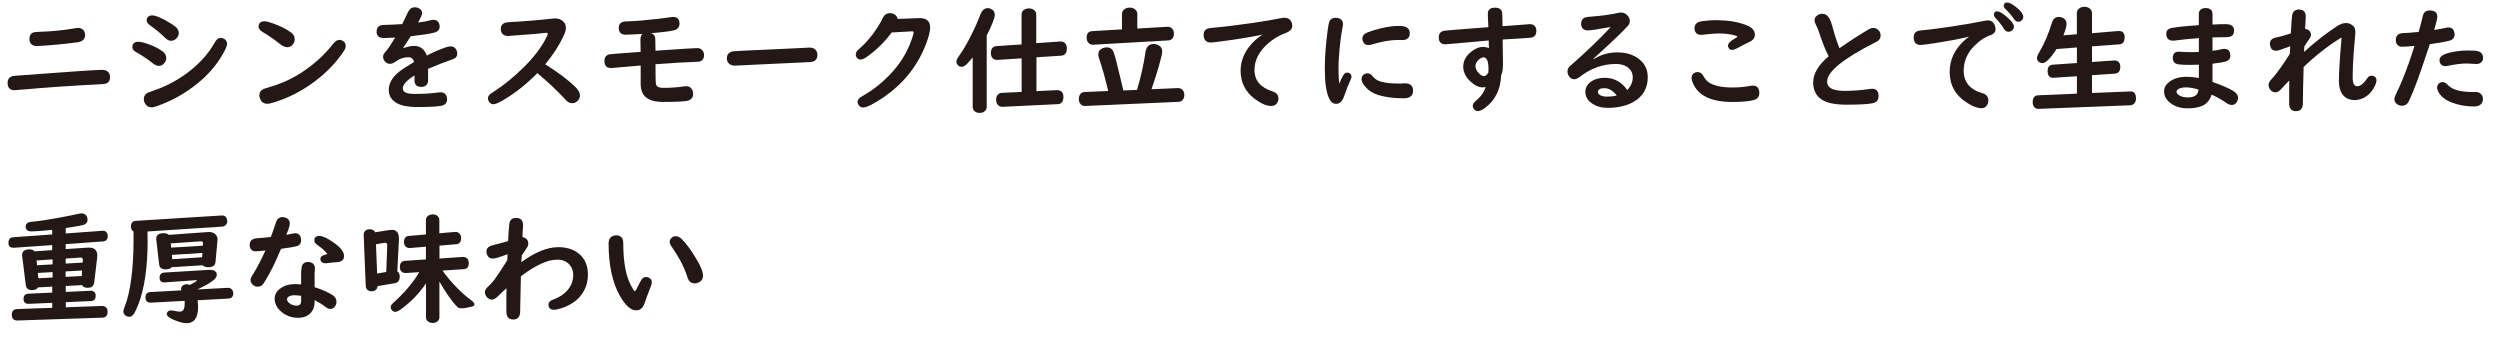 <?xml version="1.0" encoding="UTF-8"?><svg id="_レイヤー_2" xmlns="http://www.w3.org/2000/svg" viewBox="0 0 378 51.59"><defs><style>.cls-1{fill:#231815;}</style></defs><g id="_レイヤー_1-2"><g><path class="cls-1" d="M15.45,10.56c.33,0,.6,.08,.79,.23,.27,.21,.4,.49,.4,.86,0,.5-.2,.83-.61,.99-.13,.05-.53,.09-1.19,.12-3.88,.19-7.99,.47-12.34,.86-.13,.01-.24,.02-.31,.02-.69,0-1.04-.37-1.04-1.12,0-.53,.25-.86,.75-1.01,.11-.03,.52-.07,1.26-.12,7.41-.56,11.5-.83,12.28-.83Zm-3.65-6.35c.29,0,.54,.1,.75,.29s.32,.46,.32,.79c0,.62-.38,.98-1.12,1.1-.9,.13-2.07,.26-3.53,.39-1.36,.12-2.26,.18-2.69,.18-.36,0-.64-.11-.83-.32-.17-.19-.25-.43-.25-.74,0-.5,.19-.83,.57-.98,.13-.06,.44-.09,.91-.11,1.81-.05,3.58-.22,5.32-.52,.3-.05,.49-.08,.58-.08Z"/><path class="cls-1" d="M20.9,6.31c.36,0,.9,.13,1.6,.39,.83,.3,1.51,.65,2.07,1.05,.38,.28,.57,.62,.57,1.03,0,.25-.09,.49-.26,.72-.23,.3-.52,.46-.89,.46-.26,0-.56-.13-.9-.4-.66-.54-1.51-1.11-2.56-1.71-.35-.2-.52-.45-.52-.76,0-.14,.04-.28,.11-.41,.14-.25,.4-.37,.77-.37Zm12.49-.58c.17,0,.34,.05,.5,.14,.29,.17,.44,.42,.44,.76s-.28,.96-.83,1.87c-.91,1.52-2.14,2.91-3.71,4.17-1.87,1.51-3.94,2.65-6.22,3.43-.26,.09-.47,.13-.65,.13-.46,0-.8-.21-1.02-.63-.11-.21-.16-.41-.16-.61,0-.44,.2-.77,.61-.98,.06-.03,.44-.17,1.14-.41,1.9-.66,3.67-1.65,5.32-2.96,1.58-1.26,2.8-2.67,3.67-4.24,.25-.45,.55-.67,.91-.67Zm-10.36-3.4c.53,0,1.42,.38,2.66,1.14,.38,.23,.65,.42,.83,.56,.34,.28,.51,.6,.51,.98,0,.25-.09,.48-.26,.69-.26,.32-.57,.47-.92,.47-.3,0-.61-.16-.92-.48-.52-.53-1.28-1.17-2.29-1.9-.31-.23-.47-.47-.47-.73,0-.14,.04-.28,.13-.41,.15-.22,.4-.33,.74-.33Z"/><path class="cls-1" d="M40.04,3.22c.24,0,.65,.11,1.24,.32,1.1,.39,2,.84,2.72,1.37,.38,.28,.56,.62,.56,1.03,0,.23-.07,.46-.22,.69-.22,.34-.52,.51-.9,.51-.32,0-.68-.15-1.06-.45-.98-.77-1.87-1.39-2.67-1.85-.4-.23-.61-.5-.61-.81,0-.54,.31-.81,.94-.81Zm11.3,2.81c.2,0,.39,.07,.57,.2,.24,.18,.36,.41,.36,.71,0,.25-.1,.51-.29,.8-1.35,2.02-3.13,3.76-5.33,5.24-1.84,1.22-3.74,2.1-5.7,2.63-.21,.05-.38,.08-.54,.08-.5,0-.85-.23-1.06-.69-.09-.21-.14-.4-.14-.59,0-.43,.21-.75,.64-.96,.09-.04,.48-.16,1.17-.37,2.52-.74,4.87-2.07,7.04-3.99,.83-.74,1.62-1.58,2.36-2.52,.28-.36,.59-.54,.92-.54Z"/><path class="cls-1" d="M64.73,10.38v1.77c0,.25-.06,.46-.19,.62-.19,.25-.47,.37-.83,.37-.69,0-1.04-.33-1.04-.99v-.74c-1.18,.73-1.77,1.39-1.77,1.96s.59,.83,1.78,.83c1.35,0,2.55-.07,3.61-.22,.12-.02,.21-.03,.29-.03,.32,0,.57,.09,.75,.28,.18,.19,.27,.45,.27,.77,0,.58-.33,.92-.99,1.02-.67,.11-1.88,.16-3.6,.16-1.27,0-2.25-.18-2.94-.55-.86-.46-1.29-1.14-1.29-2.04,0-.99,.52-1.9,1.55-2.73,.41-.33,1.13-.81,2.16-1.42l.12-.07c-.13-.48-.42-.72-.86-.72-.71,0-1.35,.22-1.92,.65-.31,.23-.6,.35-.88,.35s-.53-.12-.74-.35c-.19-.22-.29-.46-.29-.72s.12-.49,.36-.74c.15-.16,.36-.43,.63-.83,.16-.25,.42-.65,.76-1.21l.07-.12h-.11l-.88,.04c-.39,.02-.62,.03-.69,.03-.75,0-1.12-.32-1.12-.95,0-.5,.2-.82,.6-.96,.13-.05,.34-.07,.62-.08,.6,0,1.49-.05,2.66-.12,.2-.39,.48-.99,.85-1.78,.24-.5,.58-.76,1.03-.76,.27,0,.52,.07,.74,.21,.25,.16,.38,.39,.38,.69,0,.22-.19,.66-.56,1.3l-.06,.11c.68-.08,1.33-.2,1.95-.36,.16-.04,.29-.06,.4-.06,.39,0,.67,.17,.82,.52,.08,.16,.11,.33,.11,.51,0,.47-.3,.79-.9,.93-.73,.18-1.89,.35-3.48,.53-.08,.12-.2,.31-.36,.56-.29,.47-.55,.86-.77,1.19l.04,.05c.59-.23,1.13-.34,1.61-.34,.92,0,1.56,.49,1.92,1.46,.9-.49,1.87-.9,2.89-1.25,.28-.09,.52-.14,.71-.14,.35,0,.62,.14,.79,.41,.13,.21,.2,.44,.2,.7,0,.33-.14,.57-.41,.72-.06,.04-.2,.09-.41,.17-1.16,.4-2.34,.86-3.55,1.38Z"/><path class="cls-1" d="M81.25,11.05c-1.65,1.68-3.36,3.03-5.13,4.07-.73,.43-1.23,.64-1.49,.64-.31,0-.55-.14-.72-.42-.09-.15-.14-.3-.14-.43,0-.26,.12-.49,.36-.7,.06-.05,.27-.19,.62-.42,1.42-.9,2.9-2.11,4.44-3.62,1.56-1.54,2.7-3.05,3.44-4.54,.12-.25,.18-.42,.18-.51,0-.11-.06-.16-.18-.16-.08,0-.21,.01-.4,.04-.35,.05-1.71,.17-4.1,.34-.41,.03-.76,.06-1.06,.08-.12,.01-.21,.02-.26,.02-.47,0-.8-.18-.98-.53-.08-.15-.11-.33-.11-.52,0-.49,.23-.81,.69-.96,.14-.05,.45-.08,.93-.11,1.65-.07,3.74-.24,6.29-.52,.11-.01,.2-.02,.29-.02,.51,0,.92,.15,1.23,.45,.28,.26,.42,.6,.42,1.02,0,.31-.16,.79-.47,1.42-.6,1.26-1.49,2.61-2.66,4.05,1.93,1.21,3.44,2.34,4.52,3.39,.49,.48,.73,.92,.73,1.31,0,.3-.11,.57-.34,.81-.23,.25-.51,.37-.83,.37s-.59-.11-.83-.34c-.03-.03-.13-.14-.31-.33-1.21-1.29-2.59-2.59-4.15-3.89Z"/><path class="cls-1" d="M97.18,5.12l-.19,.02c-1.41,.08-2.2,.11-2.36,.11-.72,0-1.08-.35-1.08-1.06,0-.45,.22-.75,.65-.89,.13-.05,.42-.07,.86-.08,1.07-.03,2.57-.16,4.52-.38,.78-.09,1.38-.17,1.8-.24,.17-.03,.31-.04,.41-.04,.63,0,.95,.34,.95,1.02,0,.54-.29,.88-.87,1.01-.69,.16-1.83,.3-3.41,.42,.27,.11,.45,.27,.55,.48,.06,.11,.08,.38,.08,.8,0,.3,0,.76,.02,1.38,3.71-.26,5.81-.4,6.3-.4,.39,0,.67,.14,.86,.43,.12,.18,.18,.39,.18,.63,0,.53-.23,.86-.69,.98-.09,.02-.33,.04-.7,.05-1.28,.03-3.27,.15-5.95,.35,.01,.79,.02,1.58,.02,2.37,0,.38,.04,.64,.11,.79,.13,.28,.47,.41,1.02,.41,1.17,0,2.23-.07,3.19-.22,.13-.02,.23-.03,.3-.03,.43,0,.74,.19,.93,.58,.08,.18,.12,.37,.12,.59,0,.47-.22,.8-.66,.98-.37,.15-1.68,.23-3.92,.23-1.68,0-2.73-.5-3.14-1.5-.13-.33-.2-.71-.21-1.15,0-.08,0-.71,0-1.9,0-.2,0-.52,0-.96l-.32,.03c-2.22,.19-3.52,.31-3.91,.34-.11,.01-.19,.02-.25,.02-.67,0-1-.36-1-1.08,0-.56,.26-.9,.79-1,.06-.02,1.17-.11,3.33-.27l1-.07,.35-.03v-.16l-.03-1.54c0-.45,.07-.76,.22-.92,.04-.04,.08-.08,.13-.12Z"/><path class="cls-1" d="M122.45,7.2c.37,0,.66,.11,.87,.34,.18,.19,.27,.44,.27,.76,0,.59-.28,.94-.83,1.05-.15,.04-2.12,.13-5.93,.3-1.75,.08-3.61,.17-5.56,.27-.07,0-.14,0-.2,0-.33,0-.6-.1-.83-.29-.23-.21-.34-.47-.34-.81,0-.48,.21-.81,.64-.99,.18-.07,.59-.12,1.25-.14,.58-.02,2.05-.08,4.4-.2,1-.05,2.37-.12,4.11-.19,.59-.02,1.05-.05,1.39-.07,.43-.02,.68-.04,.76-.04Z"/><path class="cls-1" d="M135.72,2.86l3.17-.12c1.17-.05,1.75,.43,1.75,1.42,0,.6-.24,1.51-.71,2.71-1.28,3.23-3.43,5.88-6.47,7.93-1.44,.97-2.42,1.45-2.96,1.45-.29,0-.51-.12-.68-.37-.11-.16-.16-.32-.16-.47,0-.24,.13-.46,.4-.67,.08-.06,.31-.2,.69-.42,1.31-.76,2.58-1.77,3.8-3.03,1.52-1.59,2.61-3.34,3.27-5.25,.21-.61,.32-.98,.32-1.11,0-.14-.09-.21-.26-.19h-.04l-3.02,.17c-1.1,1.48-2.38,2.74-3.86,3.76-.32,.22-.6,.33-.85,.33-.22,0-.4-.08-.54-.25-.12-.16-.18-.32-.18-.49,0-.23,.1-.45,.29-.66,.06-.07,.23-.23,.51-.47,.87-.77,1.72-1.79,2.53-3.06,.3-.47,.55-.92,.75-1.33,.23-.5,.6-.75,1.09-.75,.2,0,.38,.04,.55,.11,.33,.15,.54,.4,.62,.76Z"/><path class="cls-1" d="M149.19,5.4v10.77c0,.23-.08,.42-.23,.58-.2,.21-.47,.32-.83,.32-.46,0-.77-.16-.95-.48-.07-.12-.11-.26-.11-.41v-7.51c-.22,.28-.52,.62-.88,1.01-.26,.28-.53,.42-.81,.42-.21,0-.39-.08-.54-.24s-.23-.33-.23-.53c0-.16,.04-.31,.12-.46,.04-.08,.18-.28,.4-.6,.48-.67,1.02-1.6,1.63-2.78,.58-1.14,1.07-2.24,1.47-3.29,.25-.64,.62-.97,1.1-.97,.19,0,.38,.04,.54,.13,.36,.19,.54,.48,.54,.87,0,.49-.41,1.54-1.23,3.16Zm7.51,1.12l3.64-.25h.06c.24,0,.44,.08,.6,.23,.21,.19,.31,.46,.31,.81,0,.7-.29,1.07-.86,1.11l-3.74,.24v5.12l3.09-.15c.2-.01,.37,.02,.51,.1,.32,.16,.48,.46,.48,.9,0,.71-.29,1.09-.86,1.12l-8.32,.4h-.08c-.25,0-.46-.08-.62-.25-.2-.21-.3-.48-.3-.83,0-.43,.15-.74,.45-.91,.13-.08,.27-.12,.42-.12l2.99-.14v-5.08l-3.66,.24h-.07c-.25,0-.45-.08-.62-.23-.2-.18-.3-.44-.3-.78,0-.68,.29-1.04,.88-1.08l3.76-.25V2.21c0-.36,.16-.63,.47-.79,.19-.1,.4-.15,.62-.15,.4,0,.7,.12,.91,.35,.15,.16,.22,.35,.22,.59V6.51Z"/><path class="cls-1" d="M169.83,13.68l2.09-.09c.59-1.99,1.01-3.88,1.27-5.67,.12-.84,.53-1.27,1.22-1.27,.25,0,.49,.05,.7,.16,.41,.19,.62,.53,.62,1.01,0,.18-.09,.62-.28,1.32-.33,1.27-.78,2.72-1.34,4.35l3.96-.17h.04c.21-.01,.4,.05,.58,.18,.25,.19,.38,.47,.38,.83,0,.42-.13,.73-.4,.92-.13,.09-.28,.14-.47,.15l-14.11,.62h-.04c-.21,.01-.41-.06-.59-.21-.23-.19-.34-.47-.34-.83,0-.42,.13-.73,.4-.92,.13-.09,.28-.14,.46-.15l3.58-.15c-.46-1.97-.92-3.61-1.38-4.93-.08-.23-.12-.43-.12-.6,0-.43,.2-.74,.6-.92,.22-.1,.45-.15,.68-.15,.52,0,.88,.27,1.07,.81,.21,.59,.57,2.02,1.11,4.31l.33,1.39Zm2.12-9.36l4.54-.27h.06c.18-.02,.35,.03,.51,.13,.29,.19,.44,.49,.44,.91,0,.38-.12,.67-.36,.85-.13,.1-.28,.16-.45,.17l-11.38,.65h-.08c-.21,0-.39-.06-.54-.18-.26-.19-.39-.49-.39-.89,0-.62,.27-.94,.8-.98l4.54-.27V2.14c0-.36,.16-.63,.47-.81,.21-.12,.44-.18,.69-.18,.31,0,.58,.08,.8,.25,.24,.18,.36,.42,.36,.73v2.19Z"/><path class="cls-1" d="M190.87,5.24c-1.8,.37-3.86,.71-6.2,1.01-.89,.12-1.42,.18-1.58,.18-.73,0-1.1-.39-1.1-1.17,0-.49,.22-.81,.67-.96,.13-.04,.47-.08,1.01-.13,1.42-.12,3.34-.36,5.74-.7,1.7-.25,3.08-.49,4.15-.7,.29-.06,.51-.09,.66-.09,.45,0,.78,.17,.98,.52,.13,.22,.19,.46,.19,.7,0,.47-.3,.82-.91,1.05-1.04,.38-1.96,.92-2.75,1.62-1.37,1.2-2.05,2.53-2.05,4.02,0,1.59,.93,2.67,2.8,3.26,.54,.18,.82,.53,.82,1.05,0,.27-.08,.52-.25,.74-.19,.25-.47,.38-.83,.38-.73,0-1.57-.36-2.52-1.08-1.41-1.07-2.12-2.49-2.12-4.25,0-1.46,.55-2.82,1.65-4.05,.43-.48,.91-.9,1.44-1.26,.05-.03,.11-.07,.19-.12Z"/><path class="cls-1" d="M202.5,12.63c.22-.51,.42-.92,.59-1.23,.16-.28,.35-.42,.58-.42,.12,0,.23,.02,.33,.07,.23,.11,.35,.3,.35,.58,0,.11-.06,.28-.18,.52-.23,.46-.54,1.25-.93,2.38-.28,.78-.67,1.17-1.2,1.17-.48,0-.85-.29-1.11-.88-.41-.92-.62-2.41-.62-4.47,0-1.69,.15-3.68,.46-5.97,.08-.56,.15-.92,.21-1.07,.16-.41,.49-.62,.98-.62,.3,0,.55,.07,.75,.22,.23,.17,.35,.41,.35,.72,0,.12-.03,.35-.1,.69-.18,.91-.34,2.15-.47,3.72-.07,.8-.11,1.55-.11,2.25,0,1,.04,1.78,.11,2.35Zm4.26-1.55c.28,0,.52,.13,.72,.38,.31,.39,.68,.67,1.12,.82,.67,.23,1.62,.35,2.86,.35,.29,0,.55,0,.8-.03,.12,0,.22,0,.28,0,.36,0,.65,.11,.86,.34,.18,.19,.26,.45,.26,.76,0,.77-.47,1.16-1.41,1.16-1.46,0-2.73-.16-3.82-.48-.83-.25-1.5-.68-2.03-1.31-.35-.41-.53-.78-.53-1.1,0-.3,.11-.53,.32-.7,.15-.12,.34-.18,.57-.18Zm4.64-5.04c-1.15,0-2.49,.23-4,.69-.19,.06-.35,.09-.47,.09-.44,0-.73-.21-.87-.62-.05-.13-.07-.25-.07-.36,0-.42,.25-.73,.75-.93,.54-.22,1.21-.42,2.01-.62,1.05-.25,1.96-.37,2.72-.37,.38,0,.67,.03,.87,.08,.54,.15,.82,.5,.82,1.05,0,.29-.08,.52-.25,.7-.2,.21-.47,.31-.82,.31l-.69-.02Z"/><path class="cls-1" d="M225.04,4.12c-.02-.62-.04-1.24-.08-1.86,0-.09,0-.15,0-.18,0-.62,.37-.92,1.1-.92s1.08,.34,1.08,1.02c0,.04,.01,.57,.04,1.59v.19c.92-.07,1.87-.14,2.84-.21,.53-.04,.92-.06,1.15-.09,.09,0,.17,0,.23,0,.3,0,.53,.11,.7,.33,.13,.18,.2,.41,.2,.68,0,.52-.21,.85-.62,.99-.09,.03-.3,.05-.61,.07-.42,.02-1.37,.08-2.85,.18l-.69,.04-.33,.03c.04,1.96,.05,3.18,.05,3.68,0,.77-.09,1.34-.28,1.73-.08,2.13-.9,3.78-2.44,4.93-.42,.31-.76,.47-1.05,.47s-.47-.09-.62-.28c-.12-.16-.18-.32-.18-.49,0-.28,.2-.57,.6-.9,.62-.5,1.08-1.16,1.37-1.96-.18,.04-.33,.05-.47,.05-.61,0-1.24-.31-1.89-.93-.7-.67-1.05-1.4-1.05-2.21,0-.88,.42-1.65,1.27-2.3,.58-.45,1.15-.68,1.71-.68,.28,0,.59,.06,.91,.19,0-.1-.01-.33-.03-.69,0-.12,0-.27,0-.47-1.64,.14-3.12,.27-4.45,.4-1.32,.12-2.02,.18-2.11,.18-.67,0-1-.35-1-1.05,0-.6,.3-.93,.91-1.01,.34-.05,2.36-.21,6.06-.49l.51-.04Zm0,6.86l.02-.54c0-1.18-.25-1.77-.75-1.77-.23,0-.49,.13-.76,.39-.3,.3-.46,.6-.46,.91,0,.43,.21,.83,.62,1.21,.24,.22,.46,.33,.65,.33s.36-.11,.53-.32c.1-.13,.15-.2,.15-.22Z"/><path class="cls-1" d="M243.41,4.1c-1.78,.33-2.89,.5-3.34,.5-.33,0-.58-.1-.76-.3-.16-.18-.25-.41-.25-.69,0-.49,.21-.82,.63-.98,.14-.05,.4-.08,.77-.11,1.71-.12,3.13-.32,4.26-.59,.13-.03,.24-.04,.34-.04,.43,0,.79,.17,1.07,.52,.2,.23,.3,.49,.3,.77s-.11,.54-.33,.77c-.74,.83-2.47,2.47-5.19,4.94l.05,.06c1.07-.69,2.26-1.03,3.57-1.03,1.22,0,2.24,.28,3.07,.85,1.03,.7,1.54,1.67,1.54,2.89,0,1.67-.71,2.92-2.14,3.74-1.05,.6-2.36,.91-3.94,.91-.83,0-1.54-.18-2.15-.54-.8-.47-1.2-1.1-1.2-1.89,0-.6,.26-1.09,.79-1.49,.57-.42,1.28-.63,2.14-.63,1.4,0,2.53,.62,3.4,1.85,.55-.56,.83-1.2,.83-1.92,0-.66-.28-1.18-.83-1.56-.44-.3-1.01-.46-1.71-.46-1.97,0-3.8,.65-5.48,1.96-.3,.23-.58,.35-.84,.35s-.5-.11-.69-.34c-.21-.25-.32-.52-.32-.82s.1-.55,.31-.76c.05-.05,.21-.2,.5-.45,2-1.75,3.89-3.57,5.68-5.46l-.08-.05Zm1.03,10.33c-.56-.73-1.18-1.1-1.85-1.1s-.98,.19-.98,.58c0,.18,.1,.33,.3,.46,.26,.16,.62,.24,1.1,.24,.53,0,.97-.05,1.31-.14,.02,0,.04-.01,.05-.02,0,0,.03,0,.06-.02Z"/><path class="cls-1" d="M256.7,10.9c.36,0,.64,.19,.84,.57,.32,.63,.8,1.06,1.44,1.31,.77,.3,1.73,.45,2.88,.45,1.03,0,1.96-.08,2.79-.25,.11-.02,.23-.04,.34-.04,.68,0,1.02,.37,1.02,1.12,0,.56-.28,.91-.83,1.06-.71,.2-1.79,.3-3.23,.3-1.8,0-3.22-.3-4.24-.9-.91-.53-1.53-1.28-1.85-2.25-.06-.19-.1-.35-.1-.49,0-.33,.14-.58,.41-.75,.16-.09,.33-.14,.52-.14Zm3.03-7.84c1.56,0,2.98,.24,4.27,.72,.89,.33,1.34,.83,1.34,1.48,0,.48-.3,.86-.91,1.12-.39,.18-1,.49-1.85,.95-.26,.14-.48,.21-.66,.21-.23,0-.4-.08-.52-.25-.09-.12-.13-.25-.13-.37,0-.37,.39-.76,1.16-1.17,.17-.09,.25-.16,.25-.21s-.08-.1-.24-.15c-.73-.22-1.61-.33-2.63-.33-.43,0-1.23,.06-2.4,.19-.13,.01-.22,.02-.26,.02-.23,0-.43-.06-.59-.19-.23-.18-.35-.44-.35-.78,0-.58,.31-.93,.92-1.05,.69-.13,1.55-.2,2.58-.2Z"/><path class="cls-1" d="M276.48,8.47c-.42-.76-.9-1.95-1.44-3.59-.12-.39-.29-.78-.5-1.18-.12-.23-.18-.43-.18-.62,0-.31,.14-.57,.42-.76,.22-.16,.47-.24,.73-.24,.45,0,.81,.23,1.08,.68,.17,.28,.36,.8,.56,1.56,.28,1.05,.6,2.04,.98,2.97,1.47-1.03,2.96-1.99,4.47-2.89,.21-.12,.41-.18,.61-.18,.37,0,.67,.15,.9,.44,.16,.2,.24,.43,.24,.7,0,.34-.13,.61-.4,.82-.06,.04-.22,.13-.47,.26-4.82,2.45-7.22,4.41-7.22,5.89,0,.94,.87,1.41,2.62,1.41,1.31,0,2.59-.1,3.86-.29,.13-.02,.24-.03,.32-.03,.65,0,.98,.37,.98,1.1,0,.6-.3,.97-.89,1.09-.71,.15-2.03,.22-3.94,.22-1.68,0-2.9-.24-3.67-.71-.93-.57-1.39-1.46-1.39-2.66,0-1.31,.79-2.64,2.36-3.97Z"/><path class="cls-1" d="M297.7,5.56c-1.29,.3-2.83,.6-4.61,.88-1.55,.24-2.44,.36-2.66,.36-.72,0-1.08-.39-1.08-1.17,0-.49,.22-.81,.67-.96,.11-.04,.44-.08,.99-.13,.98-.09,2.31-.27,3.99-.52,2.04-.3,3.74-.6,5.08-.88,.21-.04,.38-.06,.51-.06,.43,0,.75,.2,.96,.59,.12,.24,.18,.48,.18,.71,0,.45-.24,.75-.73,.92-.94,.33-1.82,.93-2.64,1.8-.97,1.04-1.45,2.25-1.45,3.65,0,.88,.28,1.63,.84,2.23,.47,.5,1.13,.87,1.98,1.11,.6,.16,.91,.53,.91,1.09,0,.31-.09,.58-.26,.81-.19,.25-.46,.37-.81,.37-.56,0-1.25-.26-2.08-.77-1.8-1.12-2.7-2.69-2.7-4.71,0-1.79,.71-3.35,2.13-4.68,.2-.19,.43-.38,.69-.56l.11-.08Zm4.31-3.84c.33,0,.86,.33,1.58,.98,.62,.56,.92,1,.92,1.32,0,.23-.1,.42-.3,.59-.16,.13-.34,.19-.54,.19-.27,0-.5-.15-.69-.46-.32-.53-.74-1.07-1.25-1.6-.16-.18-.25-.35-.25-.53,0-.33,.17-.5,.51-.5Zm1.48-1.34c.35,0,.85,.28,1.51,.83,.62,.52,.92,.96,.92,1.32,0,.25-.1,.45-.29,.6-.14,.11-.3,.16-.47,.16-.25,0-.47-.15-.67-.44-.32-.49-.74-.98-1.25-1.47-.19-.18-.28-.36-.28-.53,0-.12,.05-.23,.14-.33s.22-.15,.39-.15Z"/><path class="cls-1" d="M311.98,5.34l2.04-.16V2c0-.35,.15-.61,.45-.79,.21-.12,.43-.18,.68-.18,.32,0,.59,.08,.81,.25,.23,.18,.35,.42,.35,.73v3.01l3.98-.33h.1c.57,0,.85,.32,.85,.95,0,.67-.27,1.03-.81,1.07l-4.12,.3v2.36l3.37-.23h.06c.23,0,.43,.07,.58,.22,.18,.18,.27,.42,.27,.74,0,.66-.28,1-.83,1.04l-3.45,.23v2.69l5.69-.23h.09c.58-.04,.87,.31,.87,1.05,0,.45-.16,.76-.47,.93-.12,.06-.25,.1-.41,.11l-13.83,.54h-.04c-.24,.02-.45-.07-.62-.25-.16-.18-.25-.43-.25-.75,0-.68,.28-1.03,.84-1.05l5.85-.25v-2.63l-3.52,.23c-.6,.04-.91-.3-.91-1.04,0-.59,.27-.91,.81-.94l3.62-.25v-2.35l-3.08,.23c-.91,1.42-1.63,2.14-2.14,2.14-.16,0-.33-.05-.48-.15-.23-.15-.34-.35-.34-.62,0-.21,.12-.51,.37-.92,.74-1.25,1.37-2.72,1.89-4.42,.18-.59,.53-.88,1.05-.88,.21,0,.41,.05,.61,.14,.37,.18,.55,.49,.55,.93,0,.36-.16,.93-.47,1.73Z"/><path class="cls-1" d="M332.46,3.8v-1.7c0-.29,.1-.52,.31-.67,.19-.14,.42-.21,.7-.21,.71,0,1.06,.3,1.06,.9v1.59c.73-.04,1.39-.06,1.99-.06,.85,0,1.27,.32,1.27,.97,0,.47-.18,.77-.53,.91-.14,.05-.36,.08-.65,.09-.54,0-1.17,.01-1.88,.03h-.2v2.02c.51-.05,.97-.12,1.39-.23,.13-.04,.26-.05,.39-.05,.62,0,.92,.35,.92,1.05,0,.45-.26,.74-.79,.89-.36,.09-.99,.19-1.91,.3v2.76c1.42,.5,2.46,.95,3.13,1.35,.49,.3,.73,.65,.73,1.05,0,.18-.04,.37-.13,.55-.17,.35-.45,.53-.84,.53-.23,0-.5-.1-.78-.3-.64-.45-1.39-.87-2.24-1.27-.26,.85-.76,1.43-1.49,1.73-.56,.23-1.27,.35-2.13,.35-.97,0-1.79-.23-2.46-.69-.74-.51-1.11-1.14-1.11-1.88,0-.55,.26-1.03,.79-1.43,.67-.52,1.55-.77,2.65-.77,.54,0,1.15,.06,1.82,.18v-2.01c-.49,.02-.92,.03-1.3,.03-.86,0-1.46-.03-1.78-.08-.57-.08-.86-.4-.86-.96,0-.64,.3-.96,.91-.96,.07,0,.18,0,.33,.02,.38,.04,.88,.05,1.5,.05,.38,0,.78,0,1.2-.03v-2.09c-1.32,.1-2.52,.22-3.58,.36-.12,.02-.22,.03-.3,.03-.7,0-1.05-.35-1.05-1.05,0-.49,.28-.78,.84-.88,.89-.16,2.25-.3,4.09-.41Zm-.04,9.74c-.74-.22-1.38-.33-1.91-.33-.47,0-.84,.08-1.12,.25-.2,.12-.3,.25-.3,.41,0,.18,.12,.35,.37,.52,.34,.23,.78,.34,1.31,.34,.87,0,1.39-.26,1.56-.78,.04-.11,.06-.25,.09-.42Z"/><path class="cls-1" d="M353.97,5.7c-1.69,1.05-3.24,2.22-4.67,3.51-.52,.47-.85,.78-1,.92v.38c-.08,2.91-.11,4.49-.1,4.73,0,.17,0,.27,0,.29,0,.86-.35,1.28-1.04,1.28-.4,0-.69-.13-.86-.4-.12-.18-.18-.5-.18-.96,0-1.45,0-2.55,.02-3.28-.43,.43-.84,.87-1.25,1.32-.29,.32-.57,.47-.86,.47s-.55-.13-.77-.4c-.17-.21-.25-.44-.25-.71s.11-.5,.32-.73c.83-.9,1.8-2.23,2.91-4.01v-.07c.03-.45,.04-.8,.04-1.05-1.19,.46-1.9,.69-2.12,.69-.44,0-.73-.19-.86-.58-.06-.17-.09-.34-.09-.51,0-.5,.32-.81,.97-.93,.46-.08,1.19-.28,2.19-.61,.09-1.61,.16-2.54,.21-2.79,.11-.54,.44-.82,1-.82,.7,0,1.05,.36,1.05,1.07,0,.28-.04,.89-.11,1.84,.22,.03,.4,.1,.54,.21,.24,.19,.36,.42,.36,.69,0,.19-.08,.4-.24,.62-.28,.38-.53,.77-.77,1.17,0,.11-.01,.28-.02,.49l-.02,.32c1.76-1.58,3.41-2.87,4.97-3.88,.5-.33,.96-.49,1.38-.49,.27,0,.53,.07,.77,.21,.43,.25,.64,.62,.64,1.11,0,.09-.01,.31-.04,.65-.25,2.62-.37,4.72-.37,6.3,0,.86,.23,1.29,.69,1.29s.99-.41,1.52-1.22c.16-.25,.39-.38,.67-.38,.16,0,.31,.05,.45,.14,.18,.13,.27,.31,.27,.55,0,.28-.11,.63-.34,1.06-.29,.54-.67,.98-1.12,1.32-.57,.41-1.19,.62-1.85,.62-.83,0-1.46-.32-1.89-.95-.32-.48-.48-1.13-.48-1.96,0-1.24,.13-3.4,.4-6.49l-.07-.05Z"/><path class="cls-1" d="M365.71,4.81c.25-.88,.45-1.68,.62-2.4,.12-.55,.47-.83,1.03-.83,.77,0,1.16,.31,1.16,.92,0,.3-.16,.98-.47,2.03,.72-.11,1.31-.22,1.76-.33,.15-.04,.29-.05,.42-.05,.37,0,.63,.15,.77,.46,.09,.19,.14,.38,.14,.59,0,.5-.27,.82-.82,.96-.69,.18-1.66,.35-2.93,.52l-.06,.18-.33,.98c-1.15,3.47-2.02,5.84-2.61,7.09-.13,.29-.22,.46-.25,.52-.22,.36-.54,.54-.98,.54-.23,0-.44-.06-.64-.18-.33-.2-.49-.47-.49-.83,0-.19,.11-.5,.32-.92,.57-1.14,1.2-2.68,1.89-4.61,.14-.38,.26-.73,.36-1.05,.25-.76,.41-1.25,.47-1.46-.94,.09-1.56,.13-1.88,.13-.34,0-.6-.13-.77-.38-.12-.16-.18-.38-.18-.63,0-.67,.37-1.03,1.11-1.05,.52-.02,1.31-.08,2.36-.18Zm3.59,7.6c.28,0,.52,.12,.74,.37,.67,.76,1.92,1.13,3.75,1.13,.12,0,.23,0,.32,0,.12,0,.19,0,.21,0,.29,0,.52,.07,.71,.22,.26,.21,.39,.48,.39,.83,0,.32-.1,.58-.3,.79-.22,.23-.55,.35-1,.35-1.27,0-2.43-.21-3.46-.62-.94-.36-1.59-.89-1.97-1.57-.13-.24-.2-.46-.2-.66,0-.23,.08-.43,.25-.6,.16-.16,.35-.24,.56-.24Zm3.8-4.78c.83,0,1.36,.04,1.59,.11,.5,.16,.75,.5,.75,1.01,0,.26-.08,.48-.25,.64-.19,.19-.45,.29-.77,.29-.05,0-.12,0-.23-.02-.53-.04-.96-.06-1.27-.06-.74,0-1.68,.12-2.83,.36-.13,.03-.24,.04-.34,.04-.39,0-.66-.16-.81-.47-.06-.13-.09-.27-.09-.42,0-.35,.21-.63,.62-.83,.43-.21,1.03-.38,1.79-.5,.63-.1,1.25-.15,1.85-.15Z"/><path class="cls-1" d="M9.95,37.66l3.31-.22s.11,0,.18,0c.85,0,1.27,.4,1.27,1.2,0,.1,0,.21-.02,.32l-.43,3.65c-.05,.39-.18,.64-.39,.77-.15,.09-.36,.13-.64,.13-.4,0-.68-.13-.83-.4l-2.46,.13v.9l3.73-.18c.11,0,.22,0,.33,.04,.31,.1,.47,.33,.47,.7,0,.53-.24,.8-.72,.82l-3.8,.17v.77l5.46-.2c.13,0,.25,.01,.36,.06,.33,.12,.5,.39,.5,.81,0,.58-.26,.88-.79,.9l-12.85,.43c-.13,0-.26-.01-.37-.05-.32-.12-.48-.39-.48-.79,0-.57,.26-.86,.79-.89l5.33-.19v-.75l-3.55,.15h-.05c-.49-.01-.74-.26-.74-.74s.24-.77,.72-.79l3.62-.17v-.9l-2.12,.11c-.18,.28-.5,.41-.96,.41-.55,0-.86-.26-.92-.77l-.56-4.46v-.11c0-.33,.16-.56,.47-.7,.17-.08,.36-.12,.58-.12,.38,0,.66,.1,.84,.3l2.66-.18v-.76l-5.78,.4h-.11c-.48,0-.72-.25-.72-.74,0-.53,.24-.82,.72-.85l5.89-.42v-.69c-1.61,.15-2.64,.23-3.1,.23-.61,0-.91-.24-.91-.72,0-.31,.15-.53,.45-.65,.1-.05,.38-.09,.85-.13,.94-.09,2.22-.29,3.84-.59,1.15-.21,1.99-.38,2.51-.5,.39-.09,.65-.14,.77-.14,.4,0,.68,.16,.83,.48,.07,.14,.11,.3,.11,.47,0,.4-.21,.67-.63,.8-.29,.09-1.07,.23-2.32,.42-.15,.02-.27,.04-.35,.05v.82l5.49-.4h.06c.18-.03,.35,.02,.49,.12,.21,.15,.31,.38,.31,.69,0,.5-.25,.76-.74,.8l-5.62,.4v.76Zm-2,1.56l-2.42,.16,.07,.73,2.35-.14v-.75Zm0,2.74v-.82l-2.23,.13,.08,.8,2.15-.11Zm1.98-2.87v.76l2.57-.15,.03-.33c0-.3-.11-.44-.33-.42h-.07s-2.2,.15-2.2,.15Zm0,2.77l2.43-.13,.05-.83-2.49,.14v.83Z"/><path class="cls-1" d="M22.3,34.97v.2c.01,.5,.02,.9,.02,1.19,0,4.04-.47,7.27-1.41,9.69-.23,.58-.44,1.03-.62,1.34-.21,.34-.46,.51-.76,.51-.16,0-.33-.05-.5-.15-.25-.16-.38-.38-.38-.67,0-.13,.07-.39,.22-.76,.45-1.13,.78-2.59,1-4.38,.21-1.7,.32-3.51,.32-5.42,0-.11,0-.4,0-.89,0-.14,0-.35,0-.62-.26-.16-.39-.41-.39-.76,0-.54,.25-.83,.76-.86l12.96-.81h.06c.33-.03,.56,.13,.7,.47,.05,.12,.08,.25,.08,.39,0,.28-.1,.49-.3,.65-.12,.1-.26,.16-.42,.17l-11.33,.74Zm7.57,10.42c.05,.37,.08,.71,.08,1.03,0,1.63-.59,2.45-1.77,2.45-.42,0-1-.15-1.74-.44-.81-.32-1.22-.63-1.22-.95,0-.08,.02-.17,.07-.25,.1-.19,.29-.29,.56-.29,.12,0,.25,.01,.39,.04,.46,.09,.77,.14,.94,.14,.31,0,.52-.14,.62-.41,.09-.23,.13-.53,.13-.89,0-.09,0-.21-.02-.33l-5.07,.27h-.06c-.52,0-.78-.26-.78-.79s.25-.79,.76-.81l4.65-.26c-.02-.08-.03-.15-.03-.21,0-.25,.11-.44,.33-.57,.16-.1,.33-.15,.52-.15,.15,0,.3,.04,.44,.13,.73-.38,1.1-.6,1.1-.68,0-.05-.07-.06-.2-.05h-.08s-4.57,.33-4.57,.33h-.08c-.47,0-.71-.24-.71-.72s.24-.74,.72-.77l6.79-.41c.05,0,.09,0,.11,0,.25,0,.45,.04,.62,.12,.28,.13,.41,.33,.41,.59,0,.3-.16,.58-.48,.84-.5,.42-1.33,.89-2.47,1.42l4.58-.25c.3-.02,.52,.08,.68,.28,.12,.17,.18,.37,.18,.59,0,.48-.27,.74-.8,.76l-4.59,.25Zm.76-5.28l-4.66,.29c-.18,.22-.49,.33-.91,.33-.61,0-.94-.25-1-.76l-.43-3.74c0-.06,0-.11,0-.16,0-.54,.37-.81,1.1-.81,.35,0,.62,.08,.81,.25l5.97-.43h.11c.38,0,.69,.11,.93,.33,.23,.21,.34,.47,.34,.78v.11l-.31,3.34c-.05,.51-.41,.76-1.1,.76-.38,0-.66-.1-.84-.29Zm.03-2.96l.03-.39c0-.19-.11-.28-.33-.27l-4.54,.31,.06,.64,4.77-.29Zm-.06,1.1l-4.61,.29,.05,.65,4.52-.29,.04-.65Z"/><path class="cls-1" d="M40.95,35.83c.29-.77,.55-1.49,.76-2.17,.18-.56,.52-.84,1-.84,.16,0,.32,.03,.47,.09,.43,.16,.64,.45,.64,.89,0,.32-.18,.89-.54,1.71,.16-.04,.4-.08,.71-.14,.11-.02,.22-.05,.33-.07,.09-.02,.19-.04,.3-.04,.39,0,.65,.17,.8,.5,.07,.15,.11,.33,.11,.53,0,.5-.23,.82-.7,.94-.41,.11-1.19,.24-2.34,.39-.83,2.02-1.65,3.66-2.44,4.93-.13,.21-.21,.33-.25,.38-.22,.28-.5,.42-.85,.42-.21,0-.39-.06-.56-.17-.34-.22-.51-.5-.51-.83,0-.21,.12-.5,.36-.87,.56-.86,1.19-2.07,1.89-3.61-.73,.09-1.23,.13-1.49,.13-.28,0-.5-.09-.66-.27-.15-.18-.23-.41-.23-.69,0-.64,.38-.98,1.14-1.02,.48-.02,1.16-.09,2.04-.19Zm4.58,7.15v-1.65c0-.32,.02-.6,.07-.83,.07-.59,.39-.89,.97-.89,.27,0,.5,.06,.68,.19,.24,.18,.36,.42,.36,.73,0,.04,0,.1,0,.18-.02,.27-.04,.49-.04,.65v2.06c1.07,.34,1.97,.73,2.69,1.18,.41,.26,.62,.61,.62,1.05,0,.19-.05,.37-.14,.54-.19,.35-.46,.52-.81,.52-.22,0-.46-.11-.73-.32-.41-.32-.95-.66-1.63-1v.25c0,.63-.17,1.16-.5,1.57-.46,.56-1.13,.84-2.01,.84-1.01,0-1.88-.33-2.61-.99-.62-.56-.92-1.2-.92-1.92,0-.58,.27-1.08,.81-1.49,.62-.47,1.4-.7,2.35-.7,.2,0,.49,.02,.86,.05Zm0,1.75c-.46-.06-.79-.09-1.01-.09-.42,0-.73,.09-.94,.26-.12,.09-.18,.21-.18,.33,0,.19,.09,.38,.27,.54,.32,.29,.71,.44,1.19,.44,.45,0,.67-.23,.67-.69v-.81Zm3.97-6.32c-.32-.43-.86-.92-1.62-1.46-.23-.16-.35-.37-.35-.61,0-.45,.25-.67,.76-.67s1.23,.35,2.21,1.04c1.01,.71,1.52,1.38,1.52,2s-.41,.92-1.22,.94c-.25,0-.69,.05-1.32,.14-.09,.01-.16,.02-.22,.02-.4,0-.66-.13-.77-.4-.04-.08-.05-.15-.05-.23,0-.25,.11-.42,.32-.52,.23-.11,.48-.19,.75-.25Z"/><path class="cls-1" d="M60.05,41.01c.26,.16,.39,.43,.39,.81,0,.59-.25,.92-.74,1l-2.62,.44c0,.24-.1,.43-.27,.58-.17,.13-.38,.2-.63,.2-.35,0-.6-.13-.76-.38-.08-.11-.12-.25-.12-.41l-.31-7.76c0-.15,.03-.27,.08-.38,.15-.3,.42-.45,.82-.45s.68,.15,.84,.46l2.07-.33c.17-.03,.32-.04,.44-.04,.72,0,1.08,.45,1.08,1.34,0,.01,0,.06,0,.15l-.25,4.76Zm-1.65,.12l.15-4v-.06c0-.24-.1-.36-.31-.36-.04,0-.07,0-.1,0l-1.29,.22,.17,4.43,1.38-.24Zm6,1.73c-1.05,1.55-2.32,2.86-3.81,3.92-.35,.25-.62,.37-.83,.37-.19,0-.36-.08-.49-.23-.13-.15-.19-.3-.19-.47s.06-.32,.19-.47c.04-.05,.18-.18,.42-.4,1.55-1.41,2.78-2.88,3.71-4.43l-2.02,.13h-.07c-.33,0-.58-.13-.73-.38-.08-.13-.12-.3-.12-.5,0-.6,.25-.92,.76-.96l3.18-.22v-1.92l-2.39,.2h-.11c-.29,0-.52-.12-.68-.36-.09-.15-.14-.33-.14-.54,0-.58,.25-.89,.76-.93l2.56-.22v-2.15c0-.34,.14-.59,.43-.74,.19-.1,.39-.15,.6-.15,.35,0,.62,.11,.82,.34,.12,.15,.18,.33,.18,.54v1.98l2.36-.2h.1c.23,0,.43,.08,.58,.24,.16,.17,.25,.4,.25,.68,0,.59-.26,.9-.77,.94l-2.5,.21v1.95l3.49-.24h.07c.34,0,.59,.13,.75,.4,.08,.14,.12,.32,.12,.53,0,.59-.25,.89-.76,.92l-3.2,.21c.6,.89,1.39,1.82,2.36,2.79,.64,.64,1.28,1.2,1.92,1.66,.36,.26,.54,.49,.54,.67,0,.15-.13,.26-.4,.33-.69,.18-1.2,.26-1.56,.26-.29,0-.53-.09-.7-.28-.8-.84-1.68-2.09-2.64-3.76v5.39c0,.22-.07,.4-.22,.55-.19,.21-.46,.31-.8,.31-.4,0-.7-.15-.9-.44-.08-.12-.11-.26-.11-.42v-5.12Z"/><path class="cls-1" d="M76.83,36.47c.05-1.26,.11-2.13,.18-2.62,.08-.6,.42-.9,1.01-.9,.71,0,1.06,.36,1.06,1.09,0,.04,0,.11,0,.22-.04,.54-.07,1.07-.08,1.59,.19,.03,.35,.09,.48,.18,.26,.2,.4,.47,.4,.8,0,.22-.08,.45-.25,.68-.11,.15-.28,.4-.49,.74l-.26,.4v.21s-.03,.33-.03,.33l-.02,.33v.12c2.04-1.51,3.91-2.27,5.61-2.27,1.23,0,2.24,.32,3.04,.95,.94,.74,1.41,1.8,1.41,3.18s-.44,2.51-1.31,3.46c-.78,.84-1.83,1.43-3.14,1.77-.29,.08-.52,.11-.68,.11-.55,0-.83-.27-.83-.8,0-.32,.25-.58,.75-.76,.66-.25,1.2-.55,1.62-.91,.91-.76,1.37-1.69,1.37-2.79,0-.61-.18-1.12-.53-1.53-.46-.53-1.09-.79-1.9-.79-1.44,0-3.27,.84-5.49,2.52v.37c-.07,2.84-.1,4.37-.1,4.61,0,.16,0,.25,0,.27,0,.86-.35,1.28-1.04,1.28-.4,0-.69-.13-.87-.4-.12-.18-.18-.5-.18-.97,0-1.63,0-2.75,.02-3.36-.53,.47-.96,.87-1.28,1.2-.35,.35-.67,.53-.94,.53-.25,0-.49-.12-.71-.35-.22-.24-.33-.5-.33-.76,0-.29,.14-.56,.42-.81,.36-.32,.7-.69,1-1.09,.43-.57,1.09-1.56,1.96-2.96,.02-.32,.03-.62,.04-.91-1.13,.45-1.88,.67-2.26,.67-.4,0-.67-.19-.83-.57-.06-.17-.1-.34-.1-.51,0-.48,.33-.8,.99-.95,.62-.15,1.39-.35,2.29-.62Z"/><path class="cls-1" d="M93.13,35.57c.49,0,.83,.19,1,.57,.08,.15,.11,.4,.11,.73,.01,2.34,.28,4.18,.81,5.52,.2,.51,.45,1,.74,1.46,.06,.11,.13,.16,.2,.16s.16-.11,.26-.32c.33-.67,.58-1.14,.74-1.4,.18-.28,.41-.41,.71-.41,.15,0,.29,.04,.42,.11,.29,.16,.44,.39,.44,.69,0,.17-.06,.4-.18,.69-.39,.99-.7,1.82-.93,2.5-.24,.7-.66,1.05-1.26,1.05-.81,0-1.63-.72-2.45-2.17-1.15-2.02-1.72-4.67-1.72-7.95,0-.49,.16-.83,.47-1.03,.19-.12,.4-.18,.62-.18Zm9.04,.14c.33,0,.67,.17,.99,.52,.56,.59,1.11,1.3,1.65,2.15,1,1.54,1.49,2.64,1.49,3.31,0,.45-.19,.77-.58,.98-.22,.12-.45,.18-.68,.18-.36,0-.64-.14-.86-.41-.09-.11-.19-.36-.32-.75-.45-1.39-1.24-2.88-2.36-4.47-.16-.23-.24-.45-.24-.66,0-.2,.07-.38,.22-.54,.19-.21,.41-.31,.68-.31Z"/></g></g></svg>